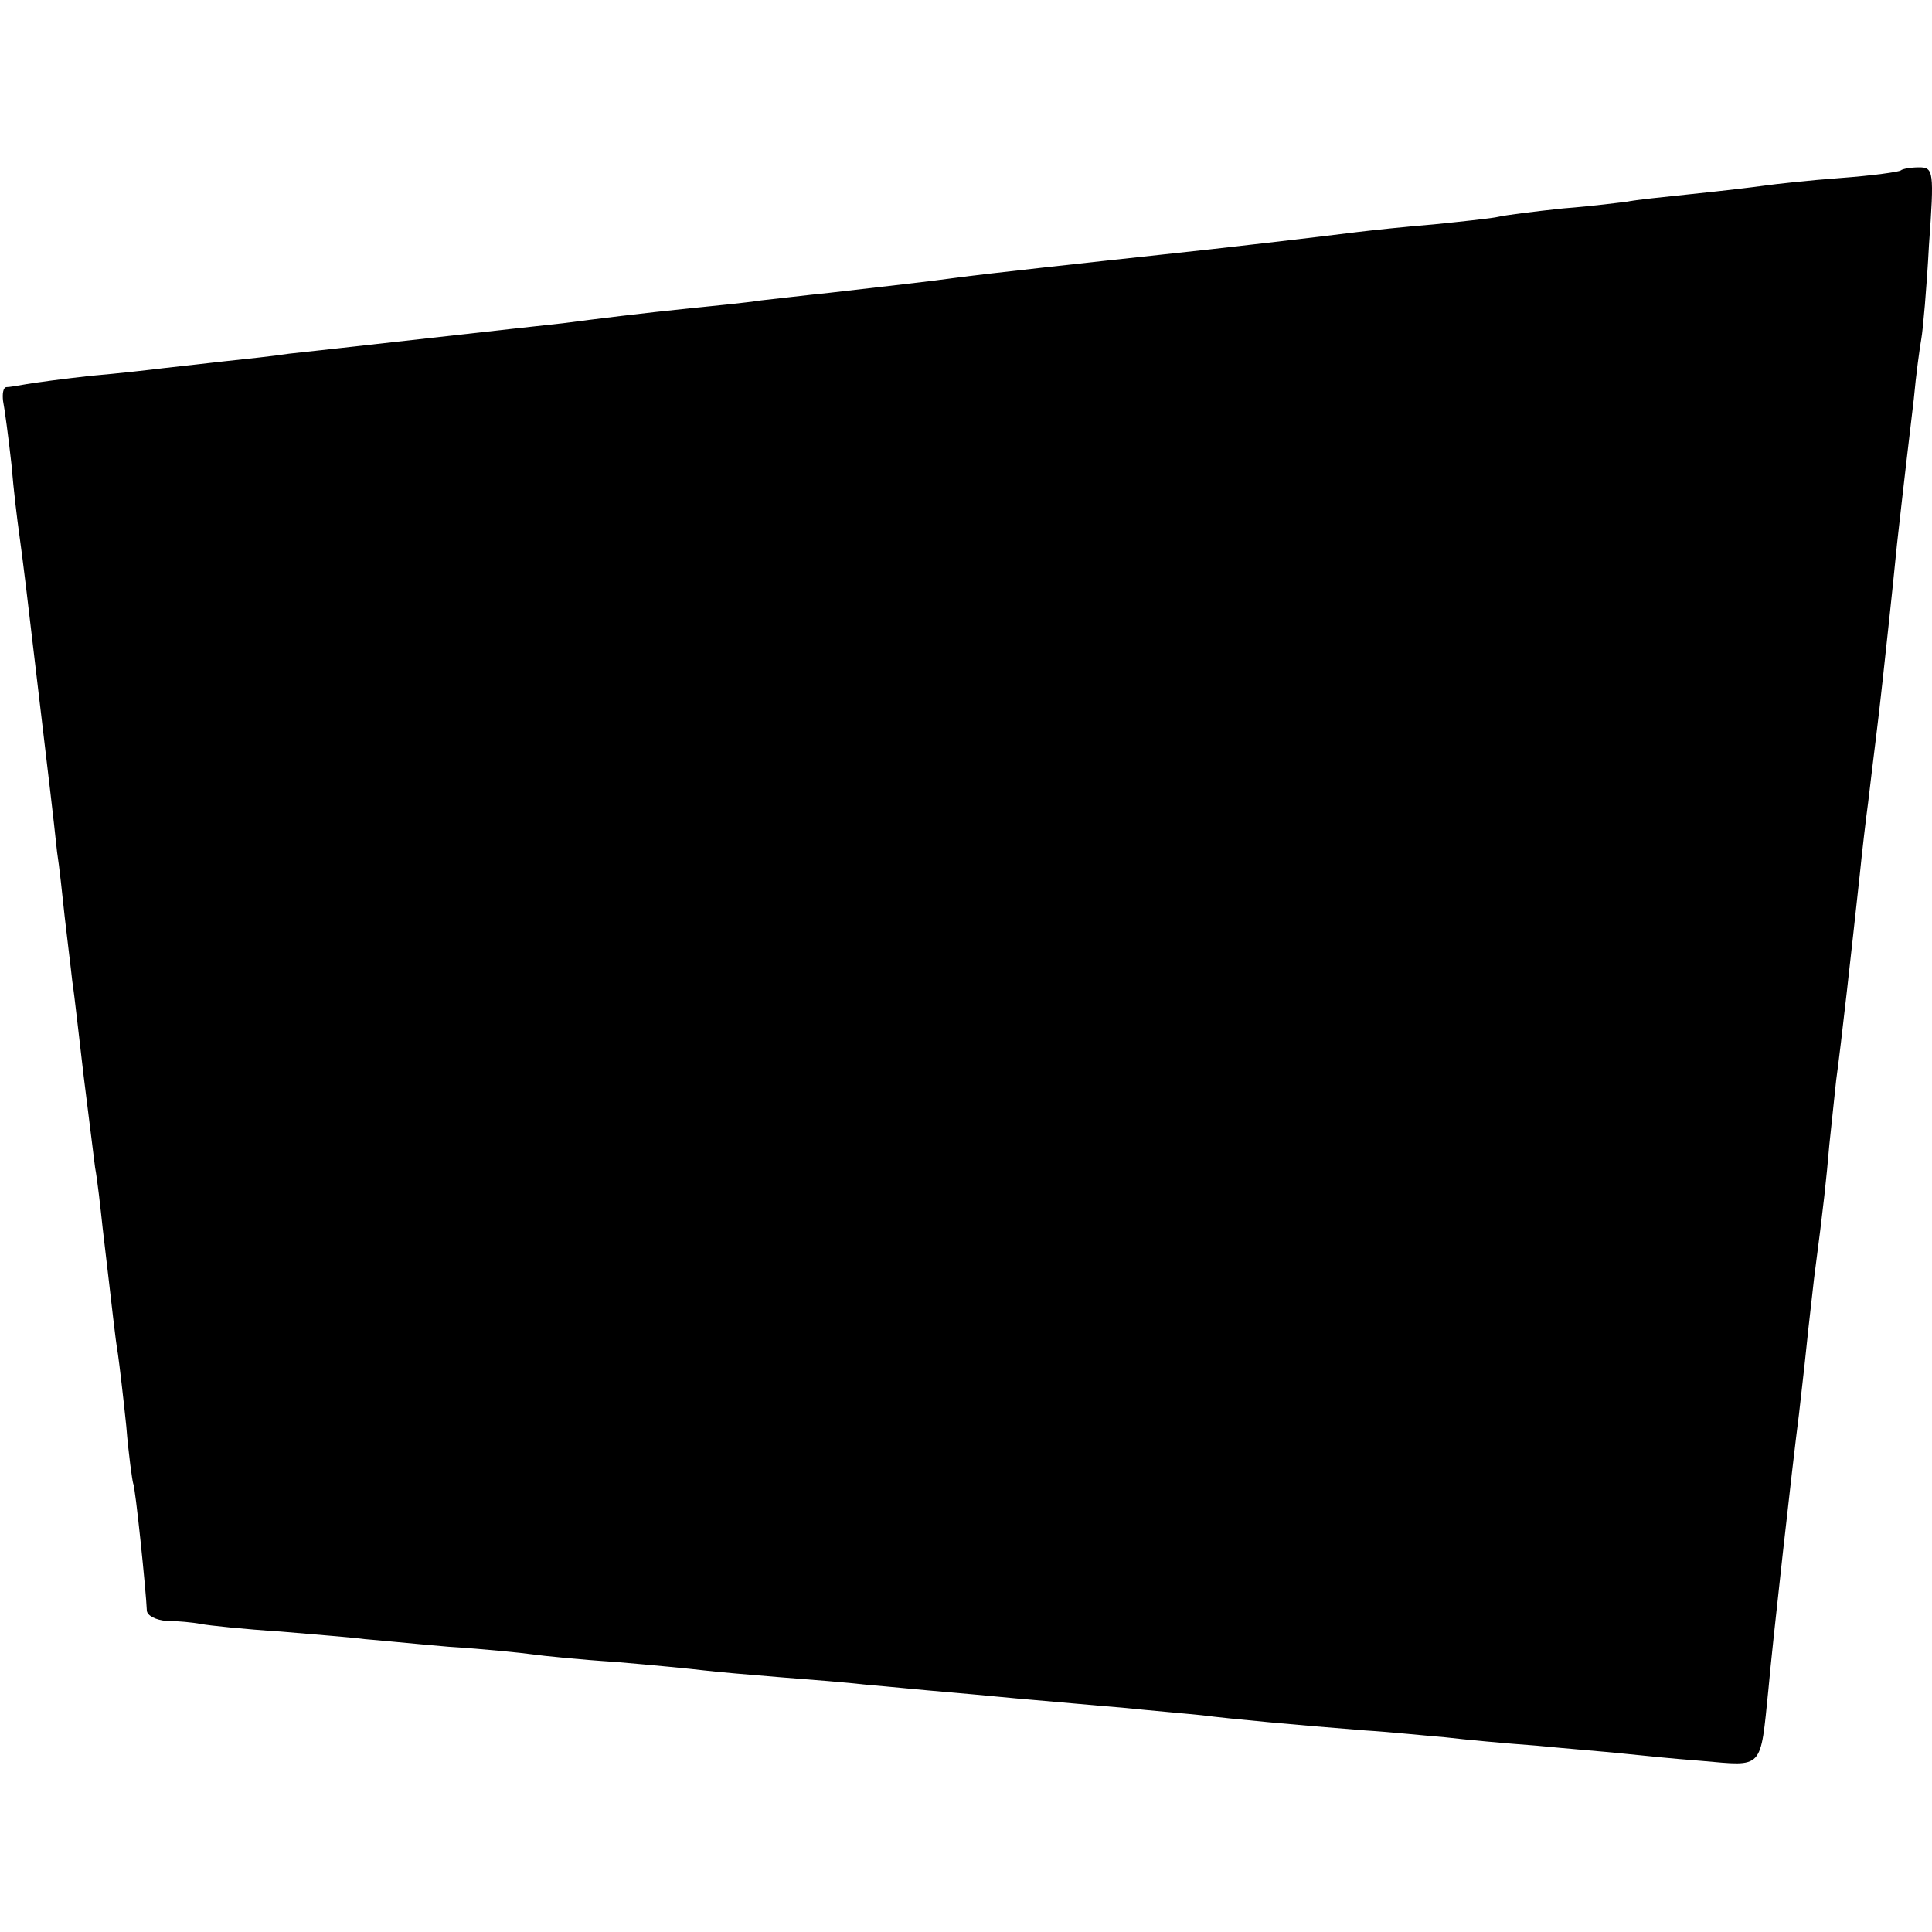 <?xml version="1.0" standalone="no"?>
<!DOCTYPE svg PUBLIC "-//W3C//DTD SVG 20010904//EN"
 "http://www.w3.org/TR/2001/REC-SVG-20010904/DTD/svg10.dtd">
<svg version="1.0" xmlns="http://www.w3.org/2000/svg"
 width="254pt" height="254pt" viewBox="0 0 254 254"
 preserveAspectRatio="xMidYMid meet">
<g transform="translate(0,254) scale(0.1,-0.1)"
fill="#000000" stroke="none">
<path d="M2499 2316 c-2 -2 -38 -7 -79 -10 -41 -3 -86 -8 -100 -10 -14 -2 -56
-7 -95 -11 -38 -4 -77 -8 -85 -10 -8 -1 -46 -6 -85 -9 -38 -4 -77 -9 -85 -11
-8 -2 -46 -6 -85 -10 -38 -3 -83 -8 -100 -10 -47 -6 -184 -22 -260 -30 -93
-10 -230 -25 -267 -30 -44 -6 -91 -11 -168 -20 -30 -3 -71 -8 -90 -10 -19 -3
-60 -7 -90 -10 -68 -7 -124 -14 -170 -20 -19 -2 -100 -11 -180 -20 -80 -9
-161 -18 -180 -20 -19 -3 -57 -7 -85 -10 -27 -3 -63 -7 -80 -9 -16 -2 -59 -7
-95 -10 -36 -4 -74 -9 -85 -11 -11 -2 -23 -4 -27 -4 -4 -1 -5 -9 -4 -18 2 -10
7 -47 11 -83 3 -36 8 -76 10 -90 2 -14 6 -45 9 -70 8 -68 26 -219 32 -270 3
-25 7 -61 9 -80 3 -19 7 -57 10 -85 3 -27 8 -66 10 -85 3 -19 9 -75 15 -125 6
-49 13 -103 15 -120 3 -16 7 -52 10 -80 14 -118 16 -141 20 -165 2 -14 7 -56
11 -95 3 -38 8 -72 9 -75 3 -5 17 -142 18 -167 0 -7 12 -13 26 -14 14 0 35 -2
45 -4 10 -2 58 -7 105 -10 47 -4 97 -8 111 -10 14 -1 63 -6 110 -10 47 -3 96
-8 110 -10 14 -2 63 -7 110 -10 47 -4 99 -9 115 -11 17 -2 62 -6 100 -9 39 -3
90 -7 115 -10 25 -2 74 -7 110 -10 36 -3 85 -8 110 -10 25 -2 77 -7 115 -10
39 -4 86 -8 105 -10 39 -5 126 -13 215 -20 33 -2 80 -7 105 -9 25 -3 79 -8
120 -11 41 -4 91 -8 110 -10 19 -2 67 -7 107 -10 82 -7 77 -13 88 95 5 57 32
299 40 360 2 19 7 60 10 90 3 30 8 71 10 90 13 99 16 129 20 175 3 28 7 66 9
85 7 51 20 169 31 270 3 30 8 73 11 95 7 60 13 104 19 160 3 28 12 109 19 180
8 72 18 157 22 190 3 33 8 69 10 80 2 11 7 66 10 123 7 97 6 102 -13 102 -11
0 -22 -2 -24 -4z"/>
</g>
</svg>
